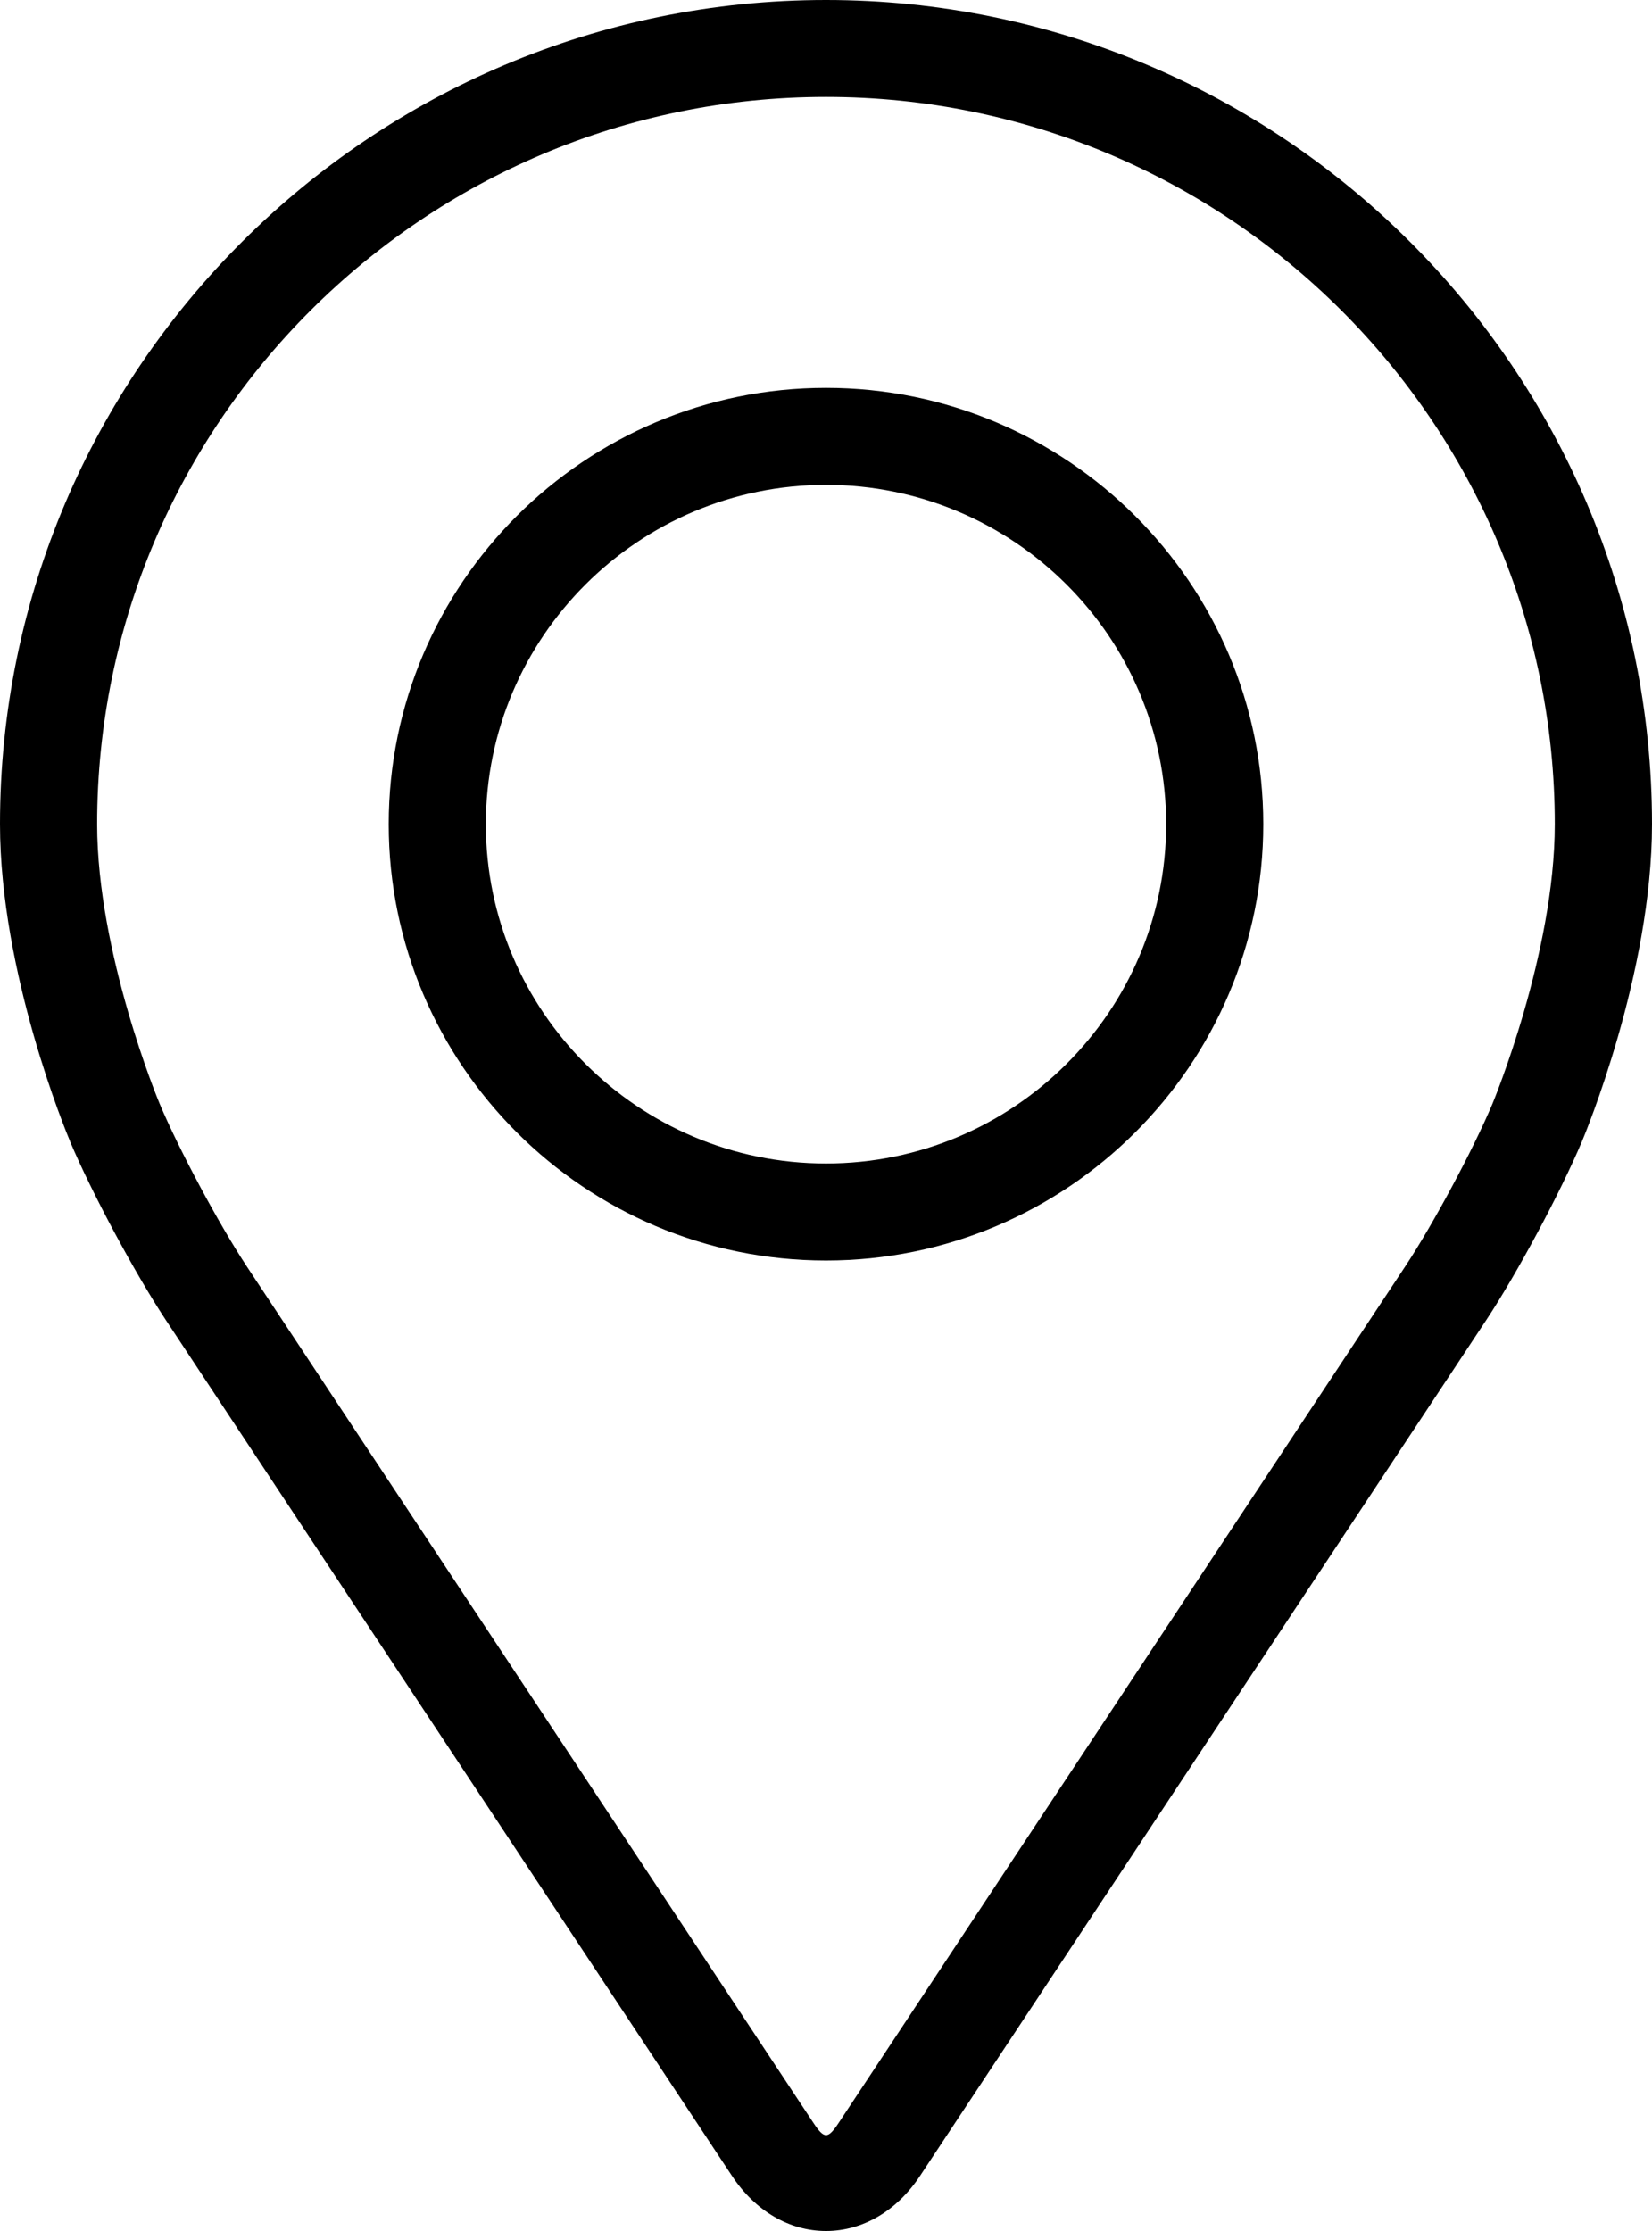 <svg width="20" height="27" viewBox="0 0 20 27" fill="none" xmlns="http://www.w3.org/2000/svg">
<path fill-rule="evenodd" clip-rule="evenodd" d="M10 0C4.486 0 0 4.474 0 9.974C0 11.774 0.804 13.708 0.848 13.812L0.848 13.814C1.111 14.436 1.63 15.403 2.004 15.97L8.861 26.332C9.141 26.756 9.556 27 10 27C10.444 27 10.859 26.756 11.139 26.332L17.997 15.97C18.371 15.403 18.889 14.436 19.152 13.814C19.186 13.732 20 11.785 20 9.974C20 4.474 15.514 0 10 0ZM18.068 13.359C17.833 13.917 17.35 14.816 17.014 15.324L10.157 25.686C10.022 25.891 9.979 25.891 9.844 25.686L2.986 15.324C2.651 14.816 2.168 13.916 1.933 13.358L1.933 13.358C1.92 13.328 1.176 11.539 1.176 9.974C1.176 5.121 5.135 1.173 10 1.173C14.865 1.173 18.823 5.121 18.823 9.974C18.823 11.544 18.075 13.341 18.068 13.359ZM10 4.694C7.081 4.694 4.706 7.063 4.706 9.975C4.706 12.886 7.081 15.255 10 15.255C12.919 15.255 15.294 12.886 15.294 9.975C15.294 7.063 12.919 4.694 10 4.694ZM10 14.081C7.73 14.081 5.882 12.239 5.882 9.975C5.882 7.71 7.73 5.868 10 5.868C12.27 5.868 14.118 7.71 14.118 9.975C14.118 12.239 12.27 14.081 10 14.081Z" fill="black"/>
</svg>
